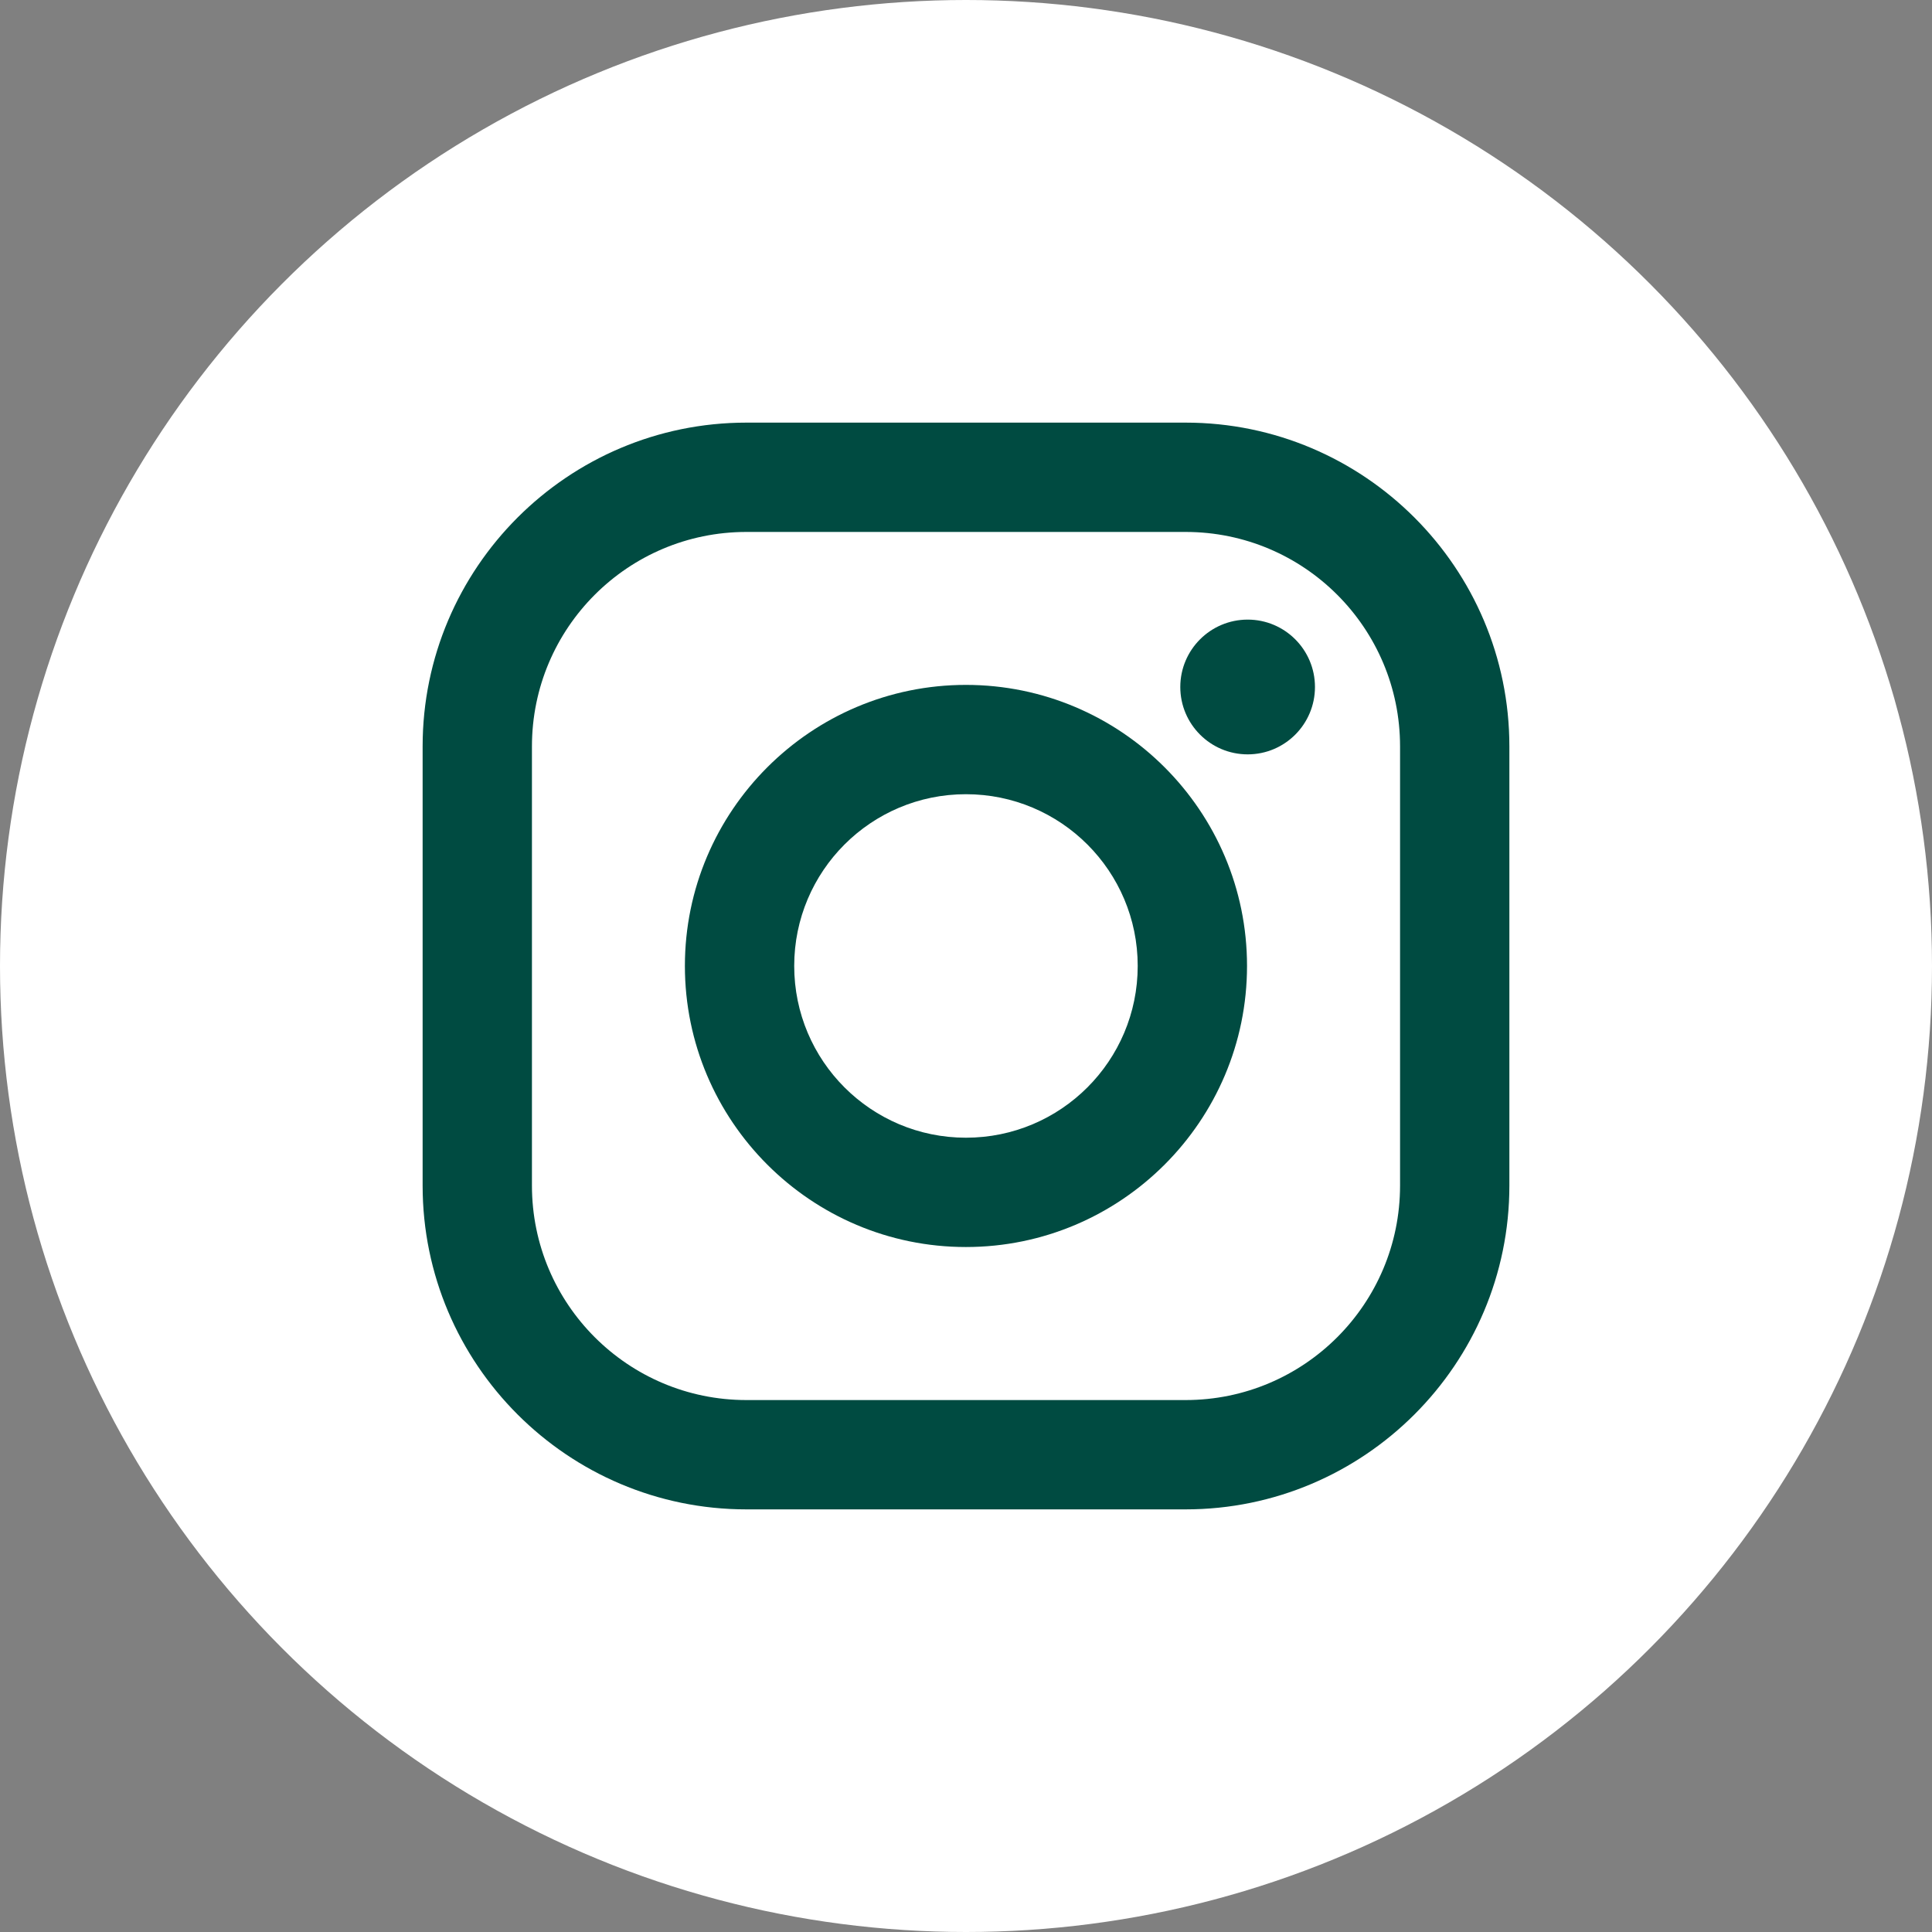 <?xml version="1.0" encoding="UTF-8"?>
<svg xmlns="http://www.w3.org/2000/svg" width="24" height="24" viewBox="0 0 24 24" fill="none">
  <rect x="0" y="0" width="24" height="24" fill="#808080" stroke="none"/>
  <circle cx="12" cy="12" r="12" fill="white"></circle>
  <path d="M14.728 5.25H9.272C7.054 5.25 5.25 7.054 5.25 9.272V14.728C5.25 16.946 7.054 18.75 9.272 18.75H14.728C16.946 18.75 18.75 16.946 18.75 14.728V9.272C18.75 7.054 16.946 5.25 14.728 5.25ZM17.392 14.728C17.392 16.199 16.199 17.392 14.728 17.392H9.272C7.801 17.392 6.608 16.199 6.608 14.728V9.272C6.608 7.801 7.801 6.608 9.272 6.608H14.728C16.199 6.608 17.392 7.801 17.392 9.272V14.728Z" fill="#004B41"></path>
  <path d="M11.999 8.508C10.074 8.508 8.508 10.074 8.508 11.999C8.508 13.925 10.074 15.491 11.999 15.491C13.925 15.491 15.491 13.925 15.491 11.999C15.491 10.074 13.925 8.508 11.999 8.508ZM11.999 14.133C10.821 14.133 9.866 13.178 9.866 11.999C9.866 10.821 10.821 9.866 11.999 9.866C13.178 9.866 14.133 10.821 14.133 11.999C14.133 13.178 13.178 14.133 11.999 14.133Z" fill="#004B41"></path>
  <path d="M15.499 9.371C15.961 9.371 16.335 8.996 16.335 8.534C16.335 8.072 15.961 7.697 15.499 7.697C15.037 7.697 14.662 8.072 14.662 8.534C14.662 8.996 15.037 9.371 15.499 9.371Z" fill="#004B41"></path>
</svg>
